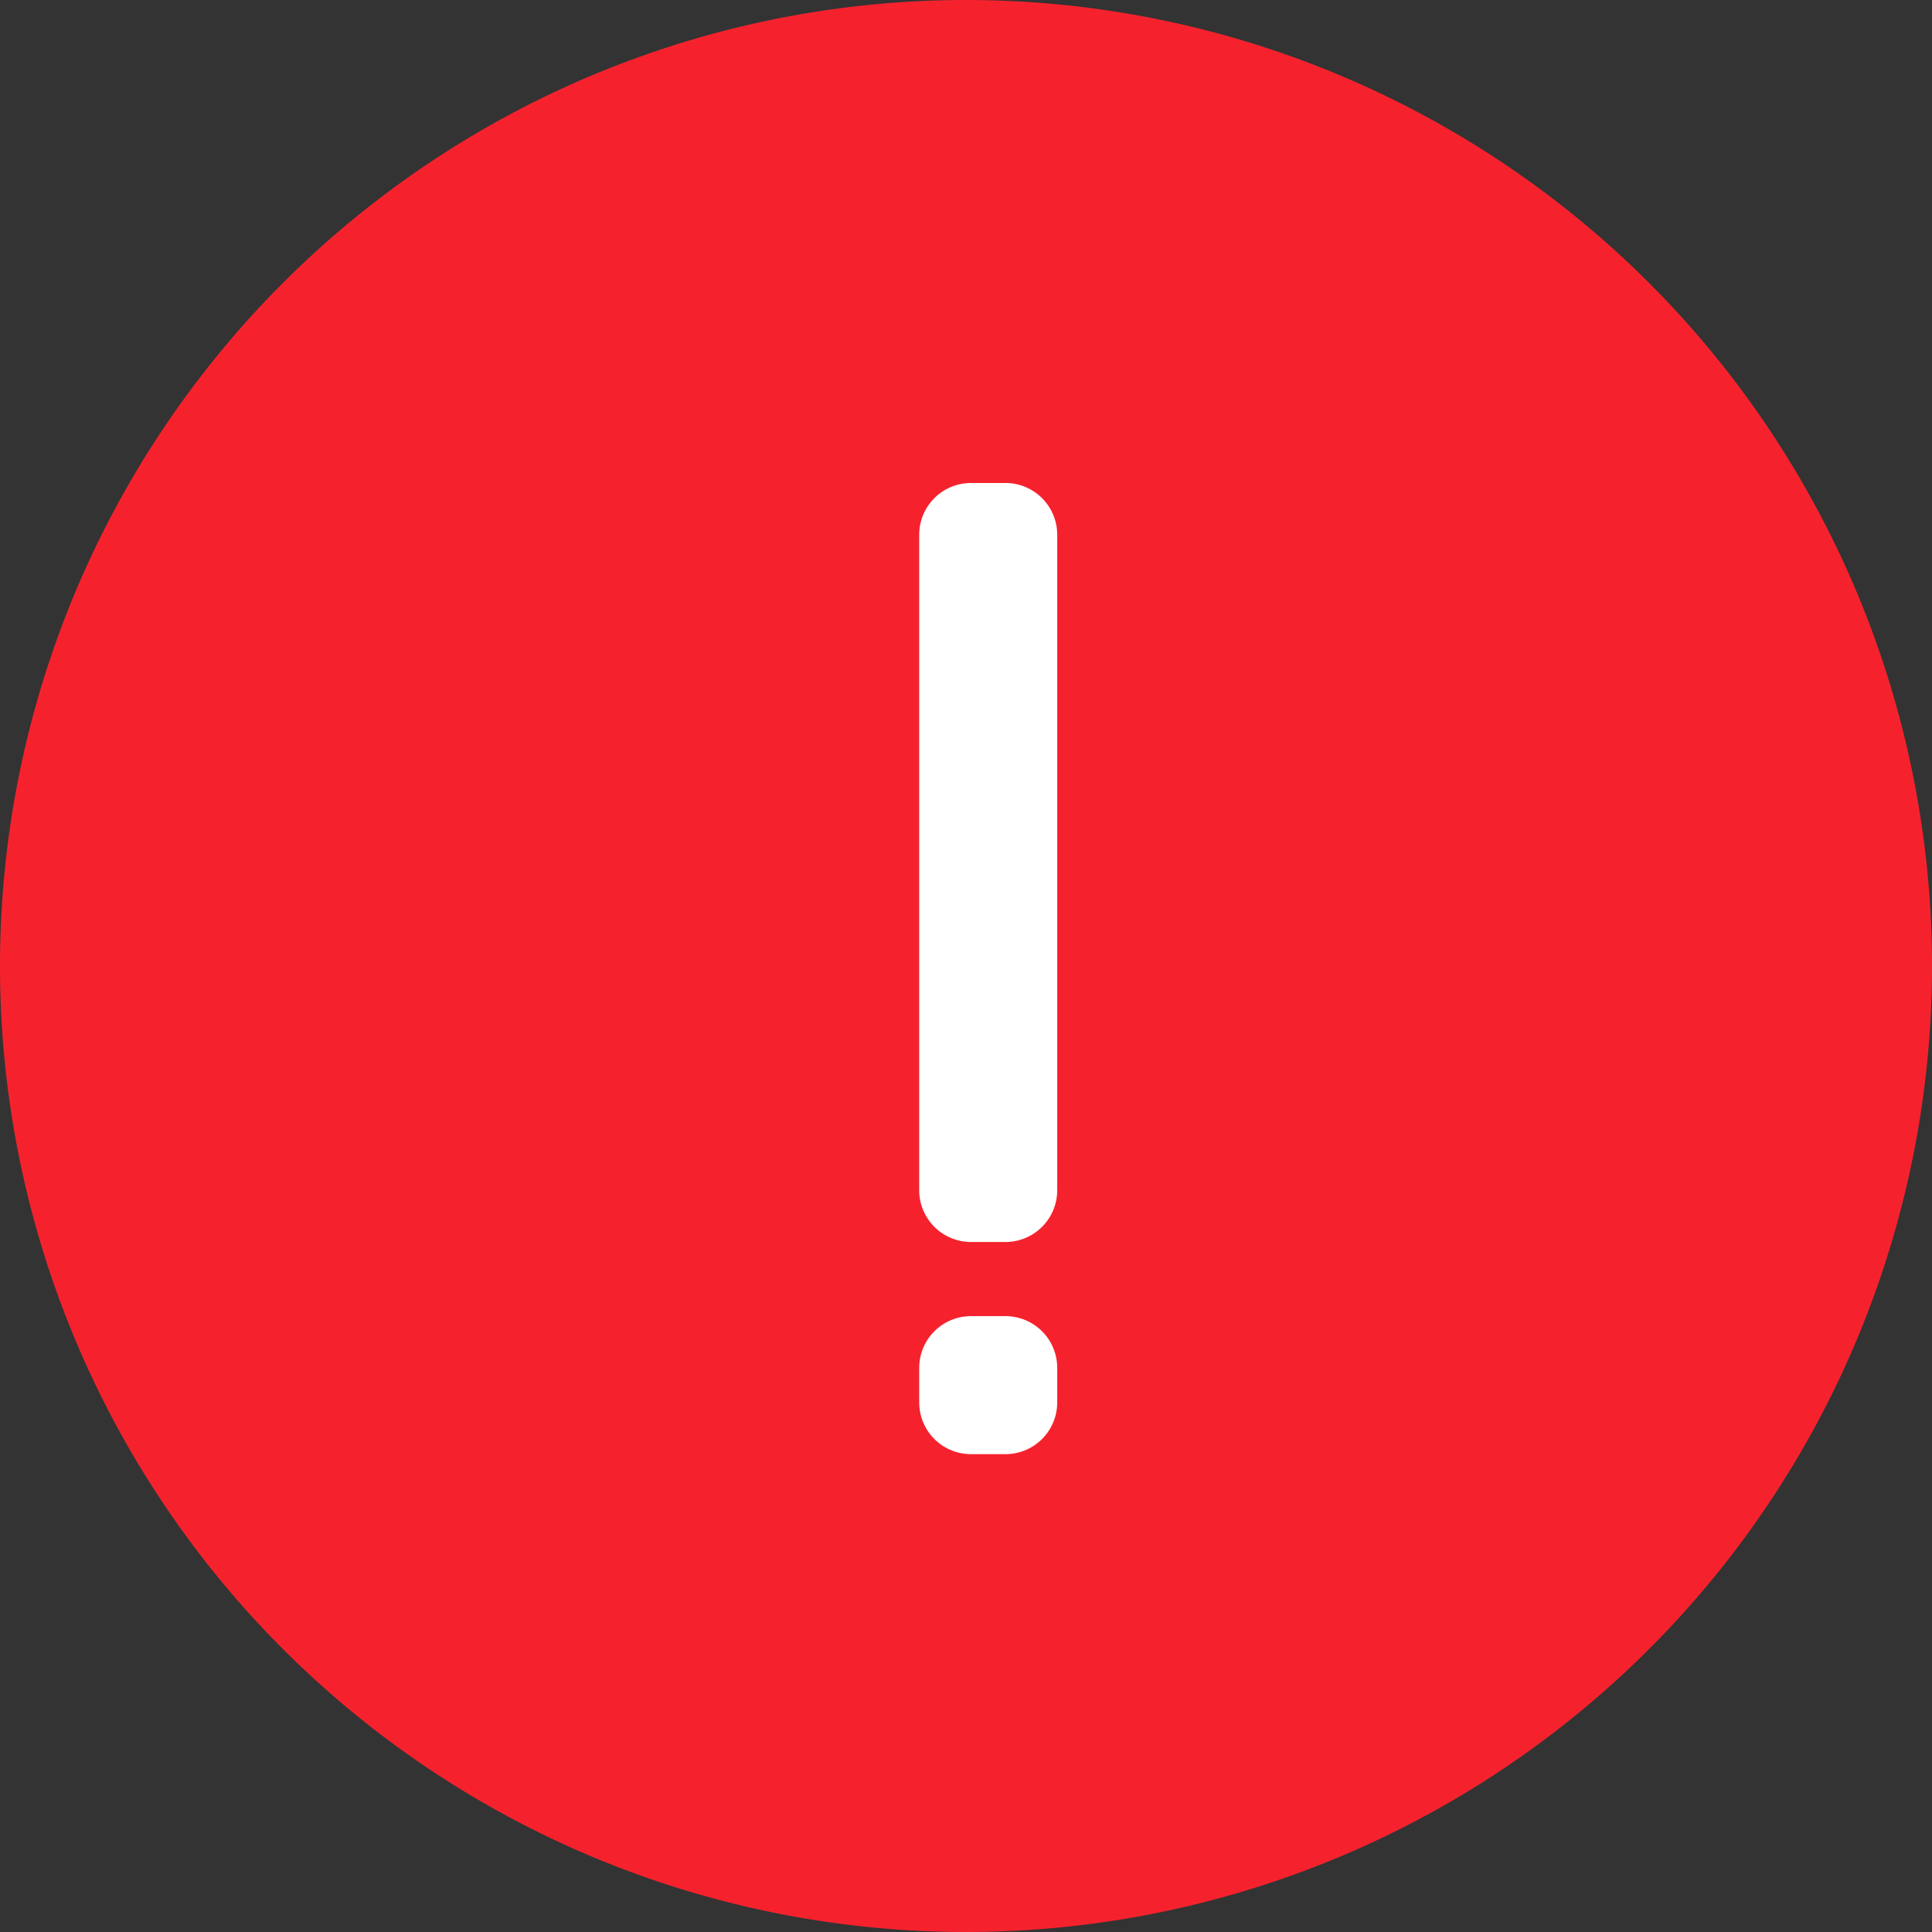 <svg xmlns="http://www.w3.org/2000/svg" xmlns:xlink="http://www.w3.org/1999/xlink" width="60" height="60" viewBox="0 0 60 60"><rect x="0" y="0" width="60" height="60" fill="#333333" stroke="none"/><defs><style>.a{fill:none;}.b{clip-path:url(#a);}.c{fill:#f5222d;}.d{fill:#fff;}</style><clipPath id="a"><path class="a" d="M0,0H60V60H0Z" transform="translate(0)"/></clipPath></defs><path class="a" d="M0,0H60V60H0Z" transform="translate(0)"/><g class="b"><path class="c" d="M30,0A30,30,0,1,0,60,30,30,30,0,0,0,30,0" transform="translate(0 0)"/></g><path class="d" d="M2.679,23.571H1.607A1.607,1.607,0,0,1,0,21.964V1.607A1.607,1.607,0,0,1,1.607,0H2.679A1.607,1.607,0,0,1,4.286,1.607V21.964a1.607,1.607,0,0,1-1.607,1.607" transform="translate(28.547 15)"/><path class="d" d="M2.679,4.286H1.607A1.607,1.607,0,0,1,0,2.679V1.607A1.607,1.607,0,0,1,1.607,0H2.679A1.607,1.607,0,0,1,4.286,1.607V2.679A1.607,1.607,0,0,1,2.679,4.286" transform="translate(28.547 40.874)"/></svg>